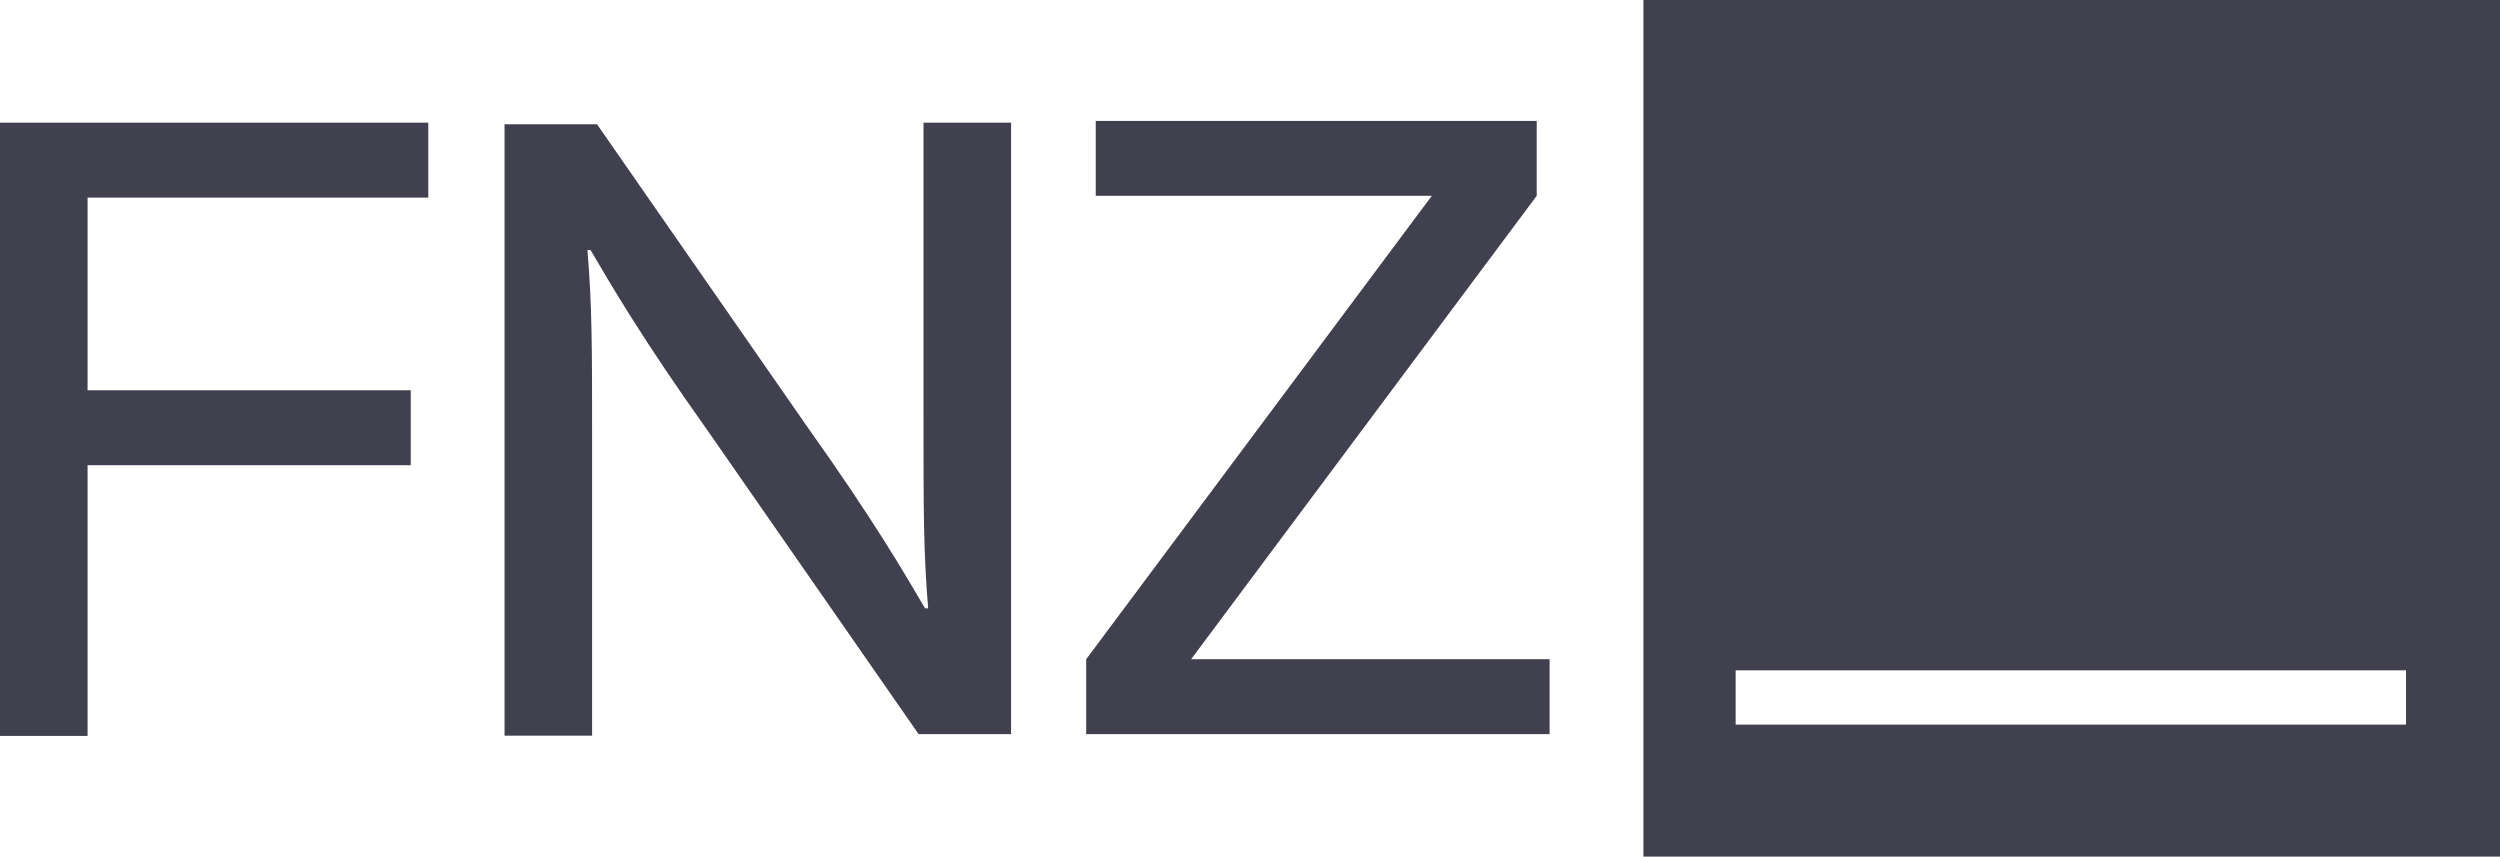 <?xml version="1.0" encoding="UTF-8"?><svg id="Layer_2" xmlns="http://www.w3.org/2000/svg" width="112.48" height="38.54" viewBox="0 0 112.48 38.54"><defs><style>.cls-1{fill:#40404f;}</style></defs><g id="header-images"><g id="Layer_2-2"><path class="cls-1" d="M0,5.52h19.27v3.37H3.94v8.67h14.54v3.37H3.94v12.18H0V5.52ZM41.55,18.7c0,4.3,0,6.16.21,8.67h-.14c-.93-1.58-2.29-3.94-5.3-8.17l-9.46-13.61h-4.16v27.51h3.94v-13.18c0-4.3,0-6.16-.21-8.67h.14c.93,1.58,2.29,3.94,5.3,8.17l9.46,13.61h4.16V5.52h-3.94v13.18ZM69.71,29.66h-16.12l15.55-20.85v-3.37h-19.84v3.37h15.12l-15.55,20.85v3.37h20.85s0-3.37,0-3.37ZM112.48,38.54h-38.54V0h38.54v38.54ZM108.25,30.16h-30.16v2.44h30.16v-2.44Z"/></g></g></svg>